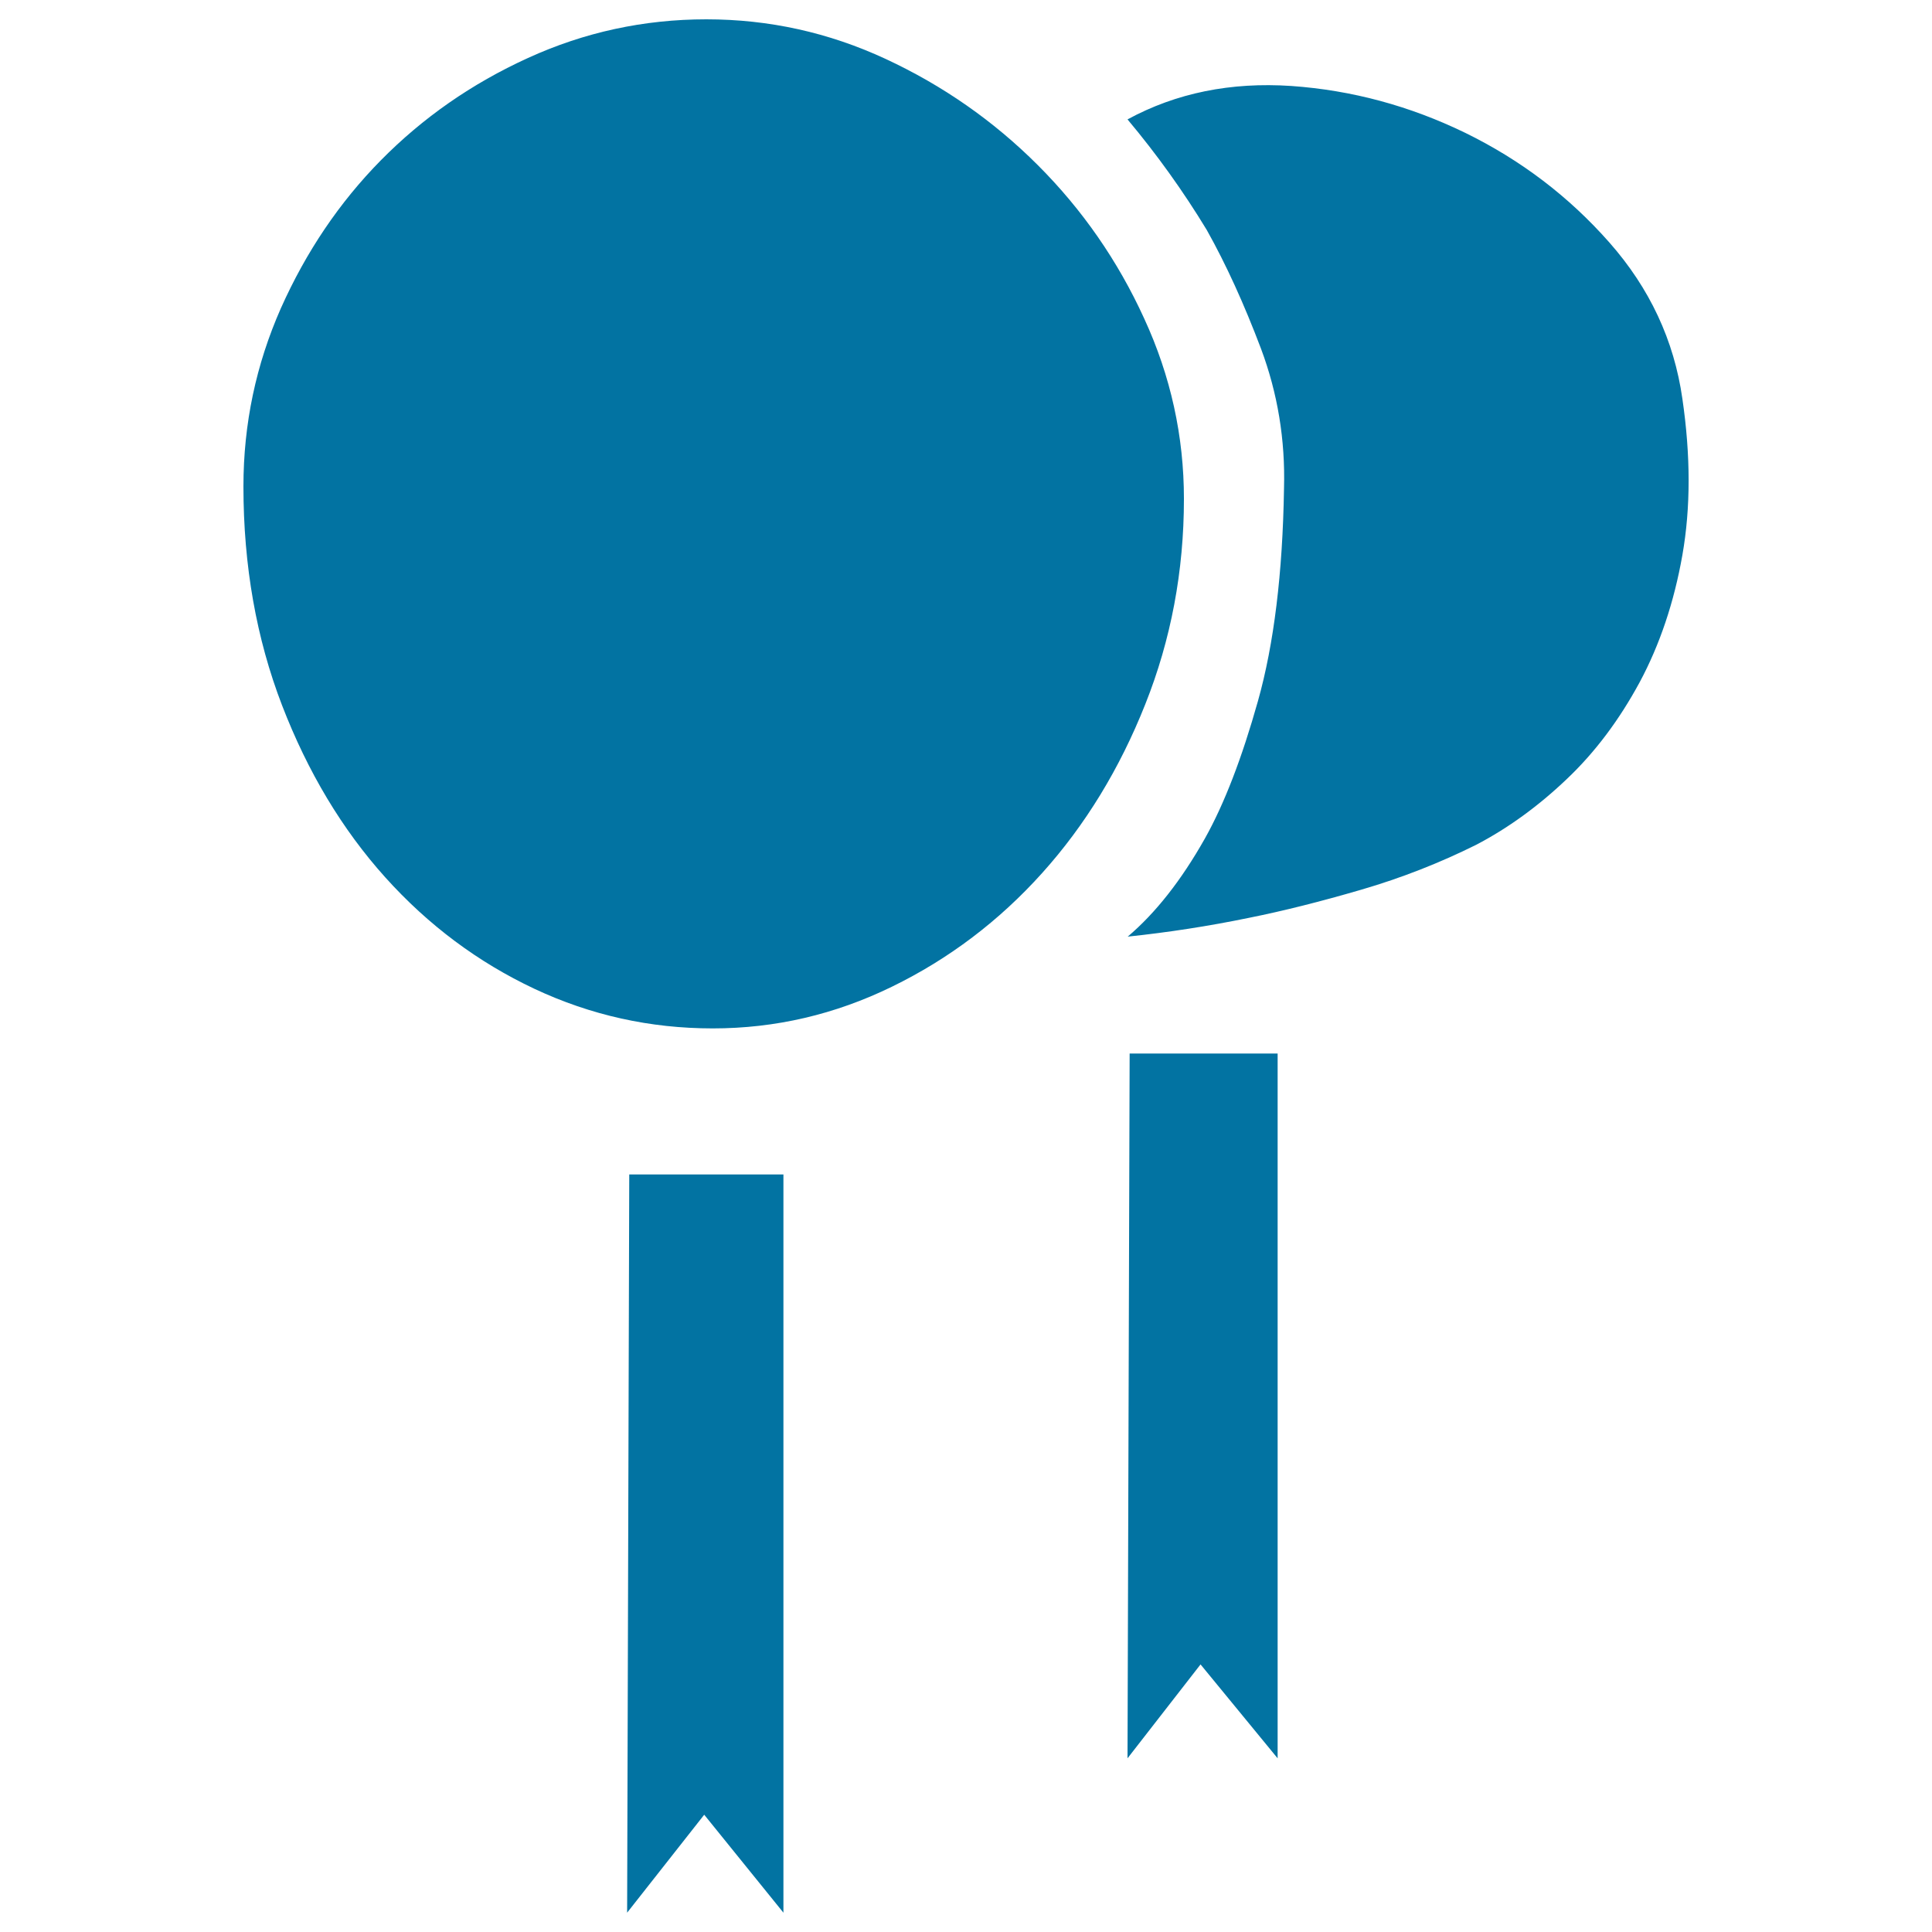<svg xmlns="http://www.w3.org/2000/svg" viewBox="0 0 1000 1000" style="fill:#0273a2">
<title>Festival SVG icon</title>
<path d="M612.8,258.2c0,37.4-6.7,72.9-20,106.3c-13.3,33.5-31.1,62.6-53.4,87.4c-22.3,24.8-48.2,44.4-77.7,58.8c-29.5,14.4-60.4,21.6-92.8,21.6c-32.4,0-63.1-6.8-92.3-20.5c-29.1-13.7-54.9-32.9-77.2-57.7c-22.3-24.8-40.1-54.5-53.4-89c-13.3-34.5-20-72.3-20-113.3c0-32.4,6.5-63.1,19.4-92.3c13-29.1,30.2-54.7,51.8-76.6c21.6-21.9,46.9-39.6,76.1-52.9c29.1-13.3,59.9-20,92.3-20c32.4,0,63.3,6.8,92.8,20.5c29.5,13.7,55.8,32,78.8,55c23,23,41.4,49.5,55,79.3C606,194.7,612.8,225.9,612.8,258.2z M325.7,607.9L324.6,990l39.9-50.7l41,50.7V607.9H325.7L325.7,607.9z M583.6,61.8c15.1,18,28.8,37.1,41,57.2c10.1,18,19.4,38.5,28.1,61.5c8.6,23,12.6,47.1,11.9,72.3c-0.7,43.9-5.2,80.6-13.5,110.1c-8.3,29.5-17.4,53.2-27.5,71.2c-12.2,21.6-25.5,38.5-39.9,50.7c20.9-2.2,41.7-5.4,62.6-9.7c18-3.6,37.4-8.5,58.3-14.6c20.9-6.1,40.7-13.9,59.4-23.2c16.5-8.6,32.2-20,46.9-34c14.8-14,27.3-30.8,37.8-50.2c10.4-19.4,17.8-41.4,22.1-65.8c4.3-24.5,4.3-51.4,0-80.9c-4.3-30.2-16.9-57.2-37.8-80.9c-20.9-23.7-45.7-42.6-74.5-56.7c-28.8-14-58.8-22.1-90.1-24.3C637.1,42.4,608.8,48.1,583.6,61.8L583.6,61.8z M584.7,545.3l-1.1,364.8l37.8-48.6l39.9,48.6V545.3H584.7L584.7,545.3z"/>
</svg>